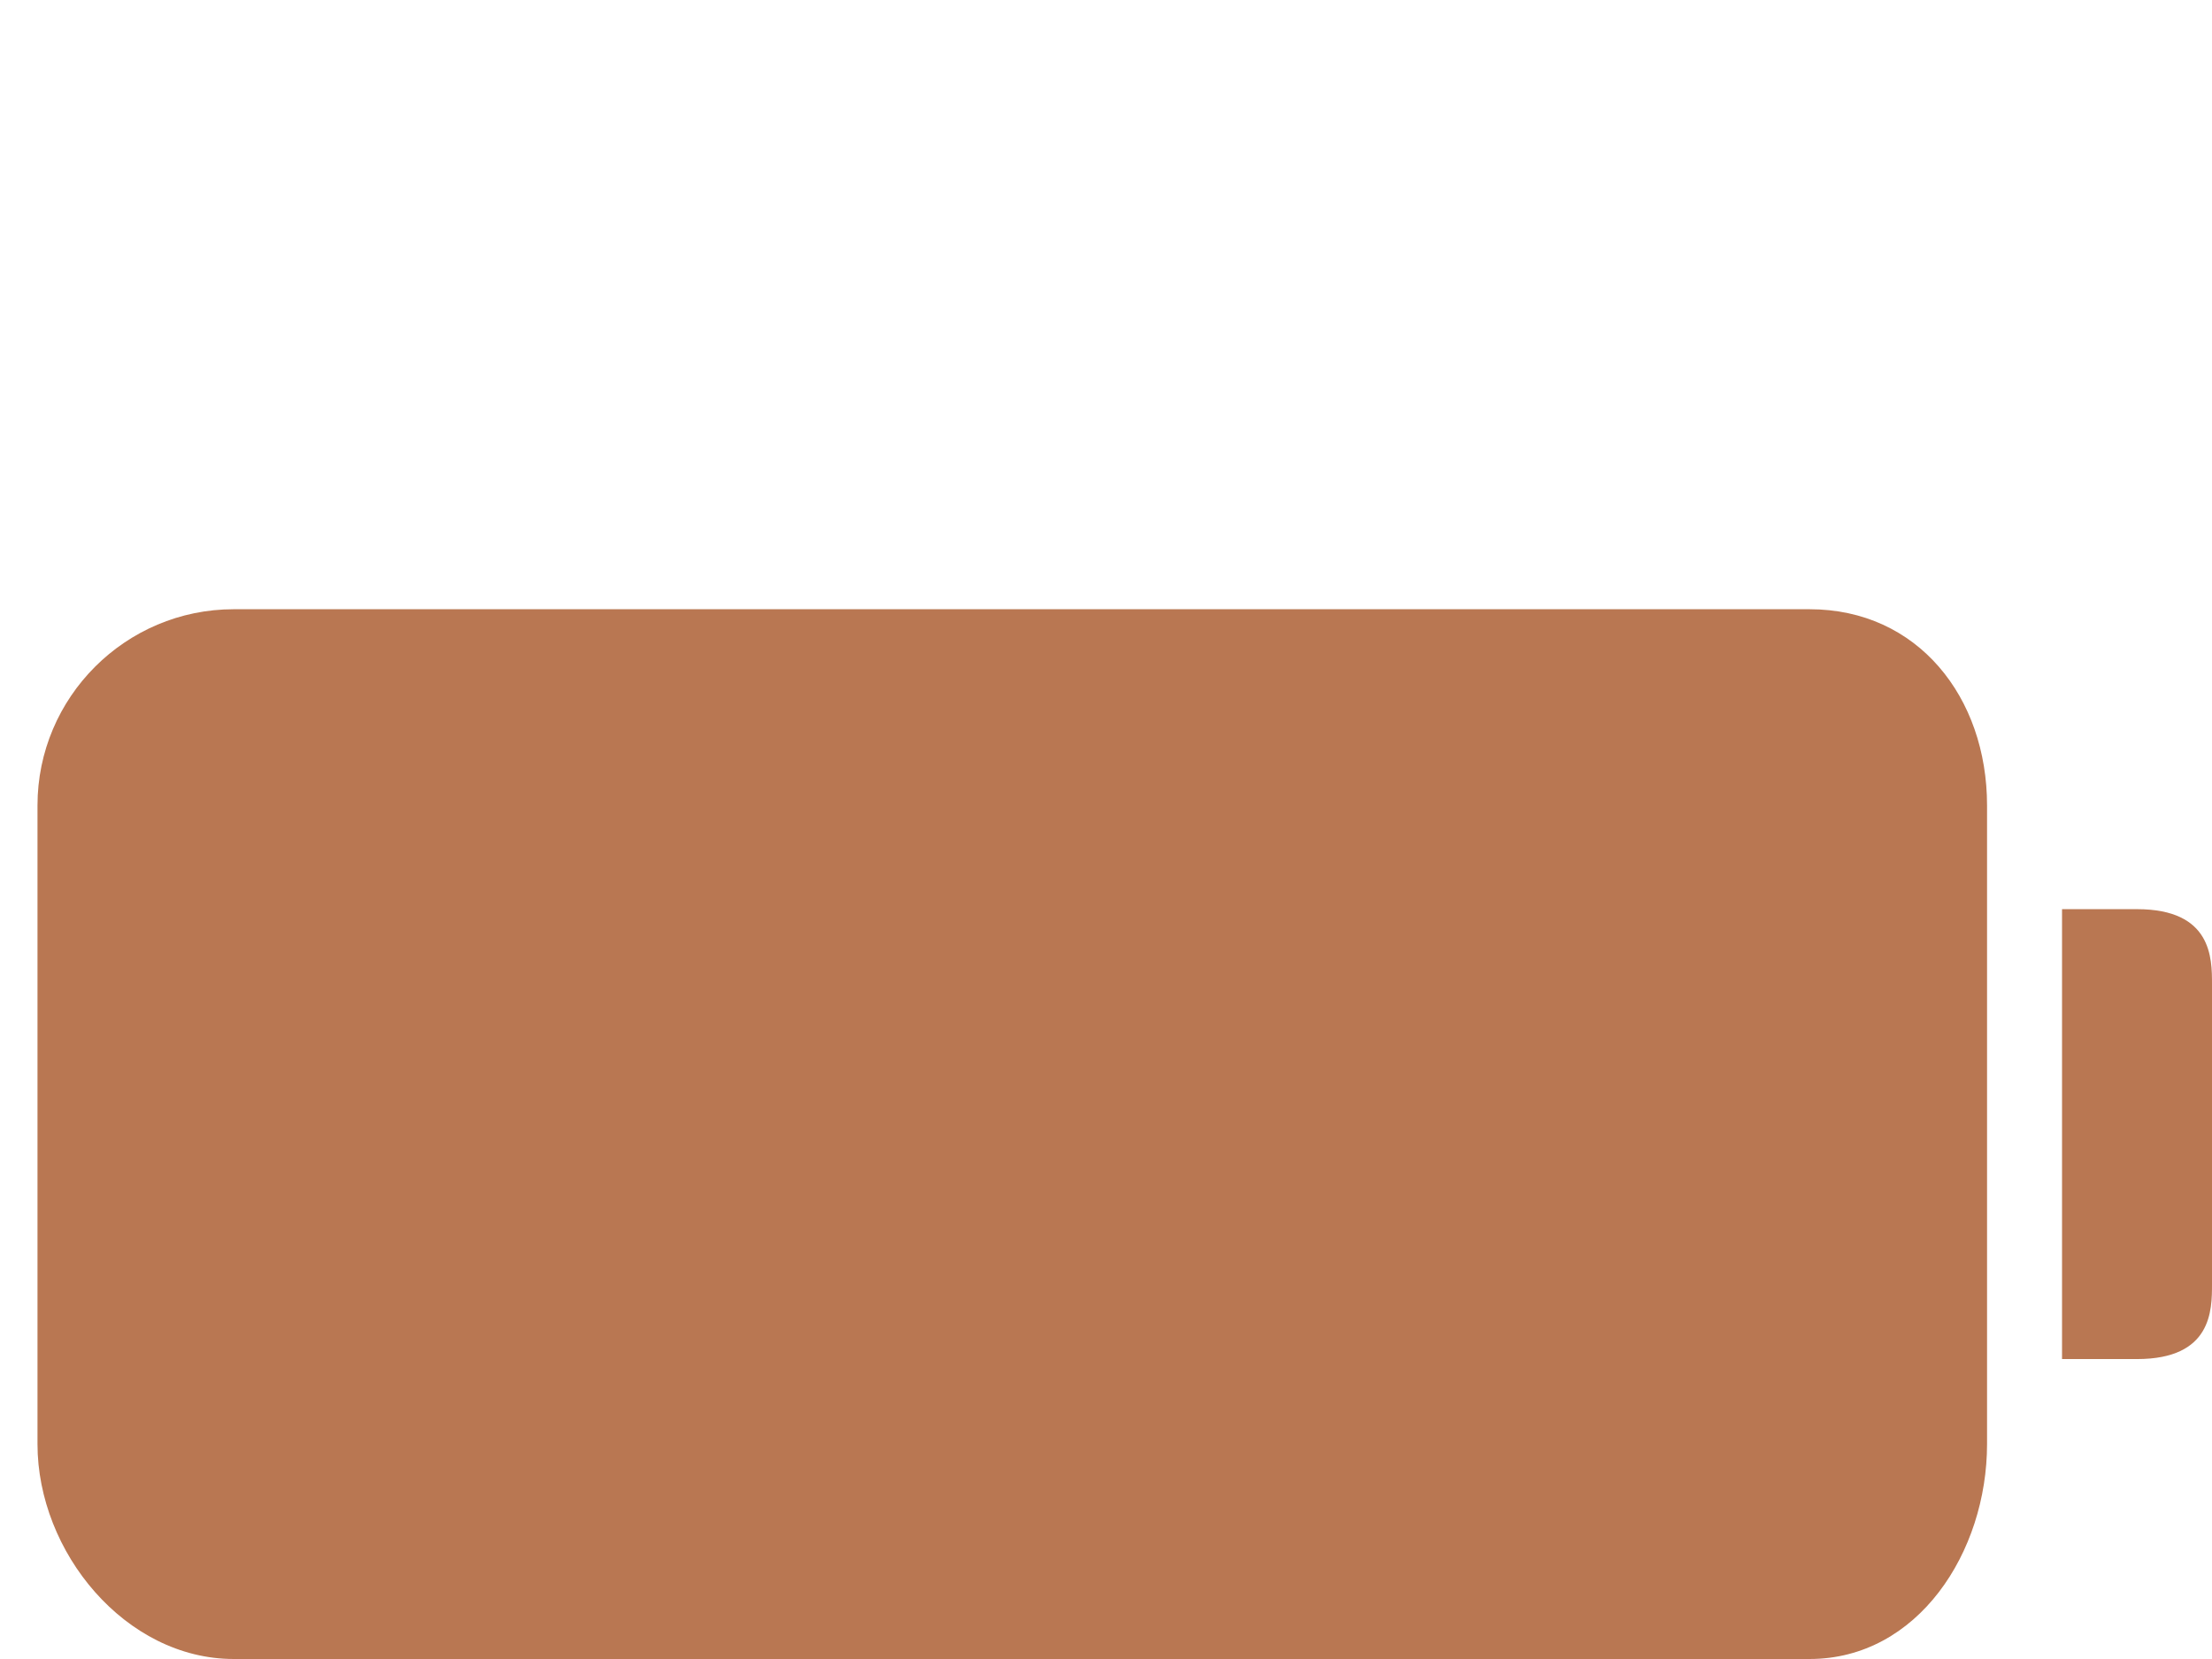 <?xml version="1.0" encoding="UTF-8" standalone="no"?><svg xmlns="http://www.w3.org/2000/svg" xmlns:xlink="http://www.w3.org/1999/xlink" fill="#b97752" height="88.5" preserveAspectRatio="xMidYMid meet" version="1" viewBox="0.0 -0.5 118.0 88.5" width="118" zoomAndPan="magnify"><g id="change1_1"><path d="M0 0L0 0" fill="inherit" stroke="#449fdb"/></g><g id="change1_2"><path d="M114 48h-4v24h4c4 0 4-2.608 4-4v-16c0-1.384 0-4-4-4z" fill="inherit"/></g><g id="change1_3"><path d="M106 72v-29.532c0-5.772-3.696-10.468-9.468-10.468h-84.064c-5.772 0-10.468 4.696-10.468 10.468v34.064c0 5.772 4.696 11.468 10.468 11.468h84.064c5.772 0 9.468-5.696 9.468-11.468v-4.532z" fill="inherit"/></g></svg>